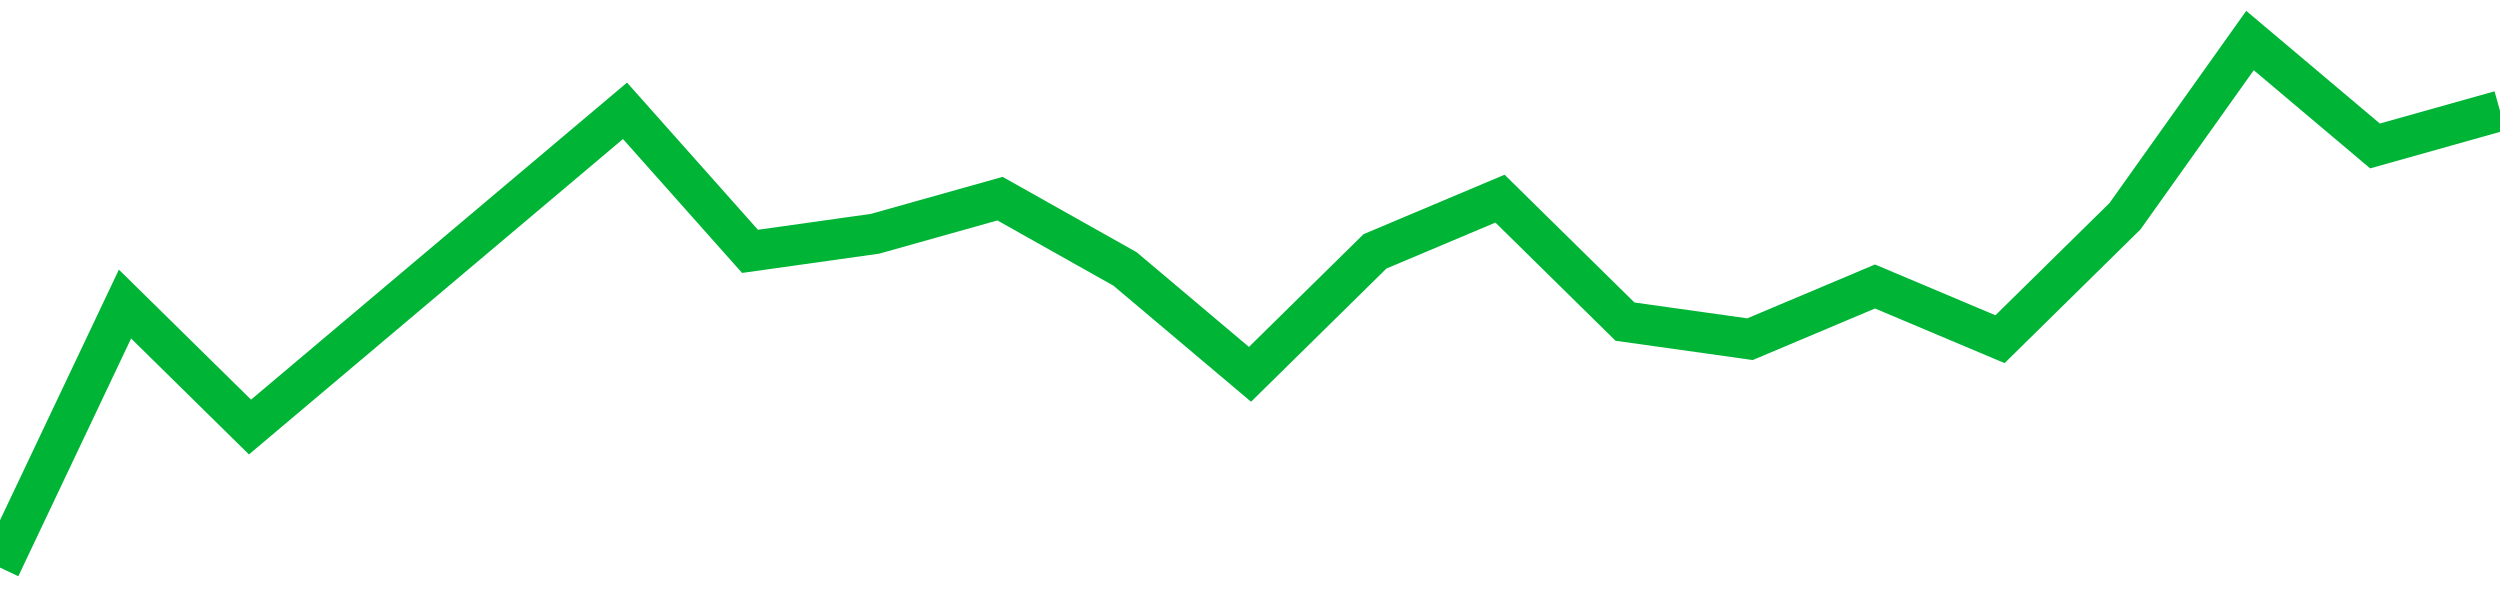 <!-- Generated with https://github.com/jxxe/sparkline/ --><svg viewBox="0 0 185 45" class="sparkline" xmlns="http://www.w3.org/2000/svg"><path class="sparkline--fill" d="M 0 42 L 0 42 L 9.25 22.5 L 18.5 31.6 L 27.75 23.8 L 37 16 L 46.25 8.2 L 55.5 18.6 L 64.75 17.3 L 74 14.7 L 83.25 19.9 L 92.5 27.7 L 101.75 18.6 L 111 14.7 L 120.25 23.8 L 129.5 25.1 L 138.75 21.2 L 148 25.1 L 157.25 16 L 166.5 3 L 175.75 10.8 L 185 8.2 V 45 L 0 45 Z" stroke="none" fill="none" ></path><path class="sparkline--line" d="M 0 42 L 0 42 L 9.25 22.5 L 18.5 31.6 L 27.75 23.8 L 37 16 L 46.25 8.2 L 55.5 18.6 L 64.75 17.3 L 74 14.7 L 83.25 19.9 L 92.5 27.7 L 101.75 18.6 L 111 14.7 L 120.25 23.8 L 129.5 25.1 L 138.75 21.2 L 148 25.1 L 157.25 16 L 166.5 3 L 175.75 10.8 L 185 8.2" fill="none" stroke-width="3" stroke="#00B436" ></path></svg>